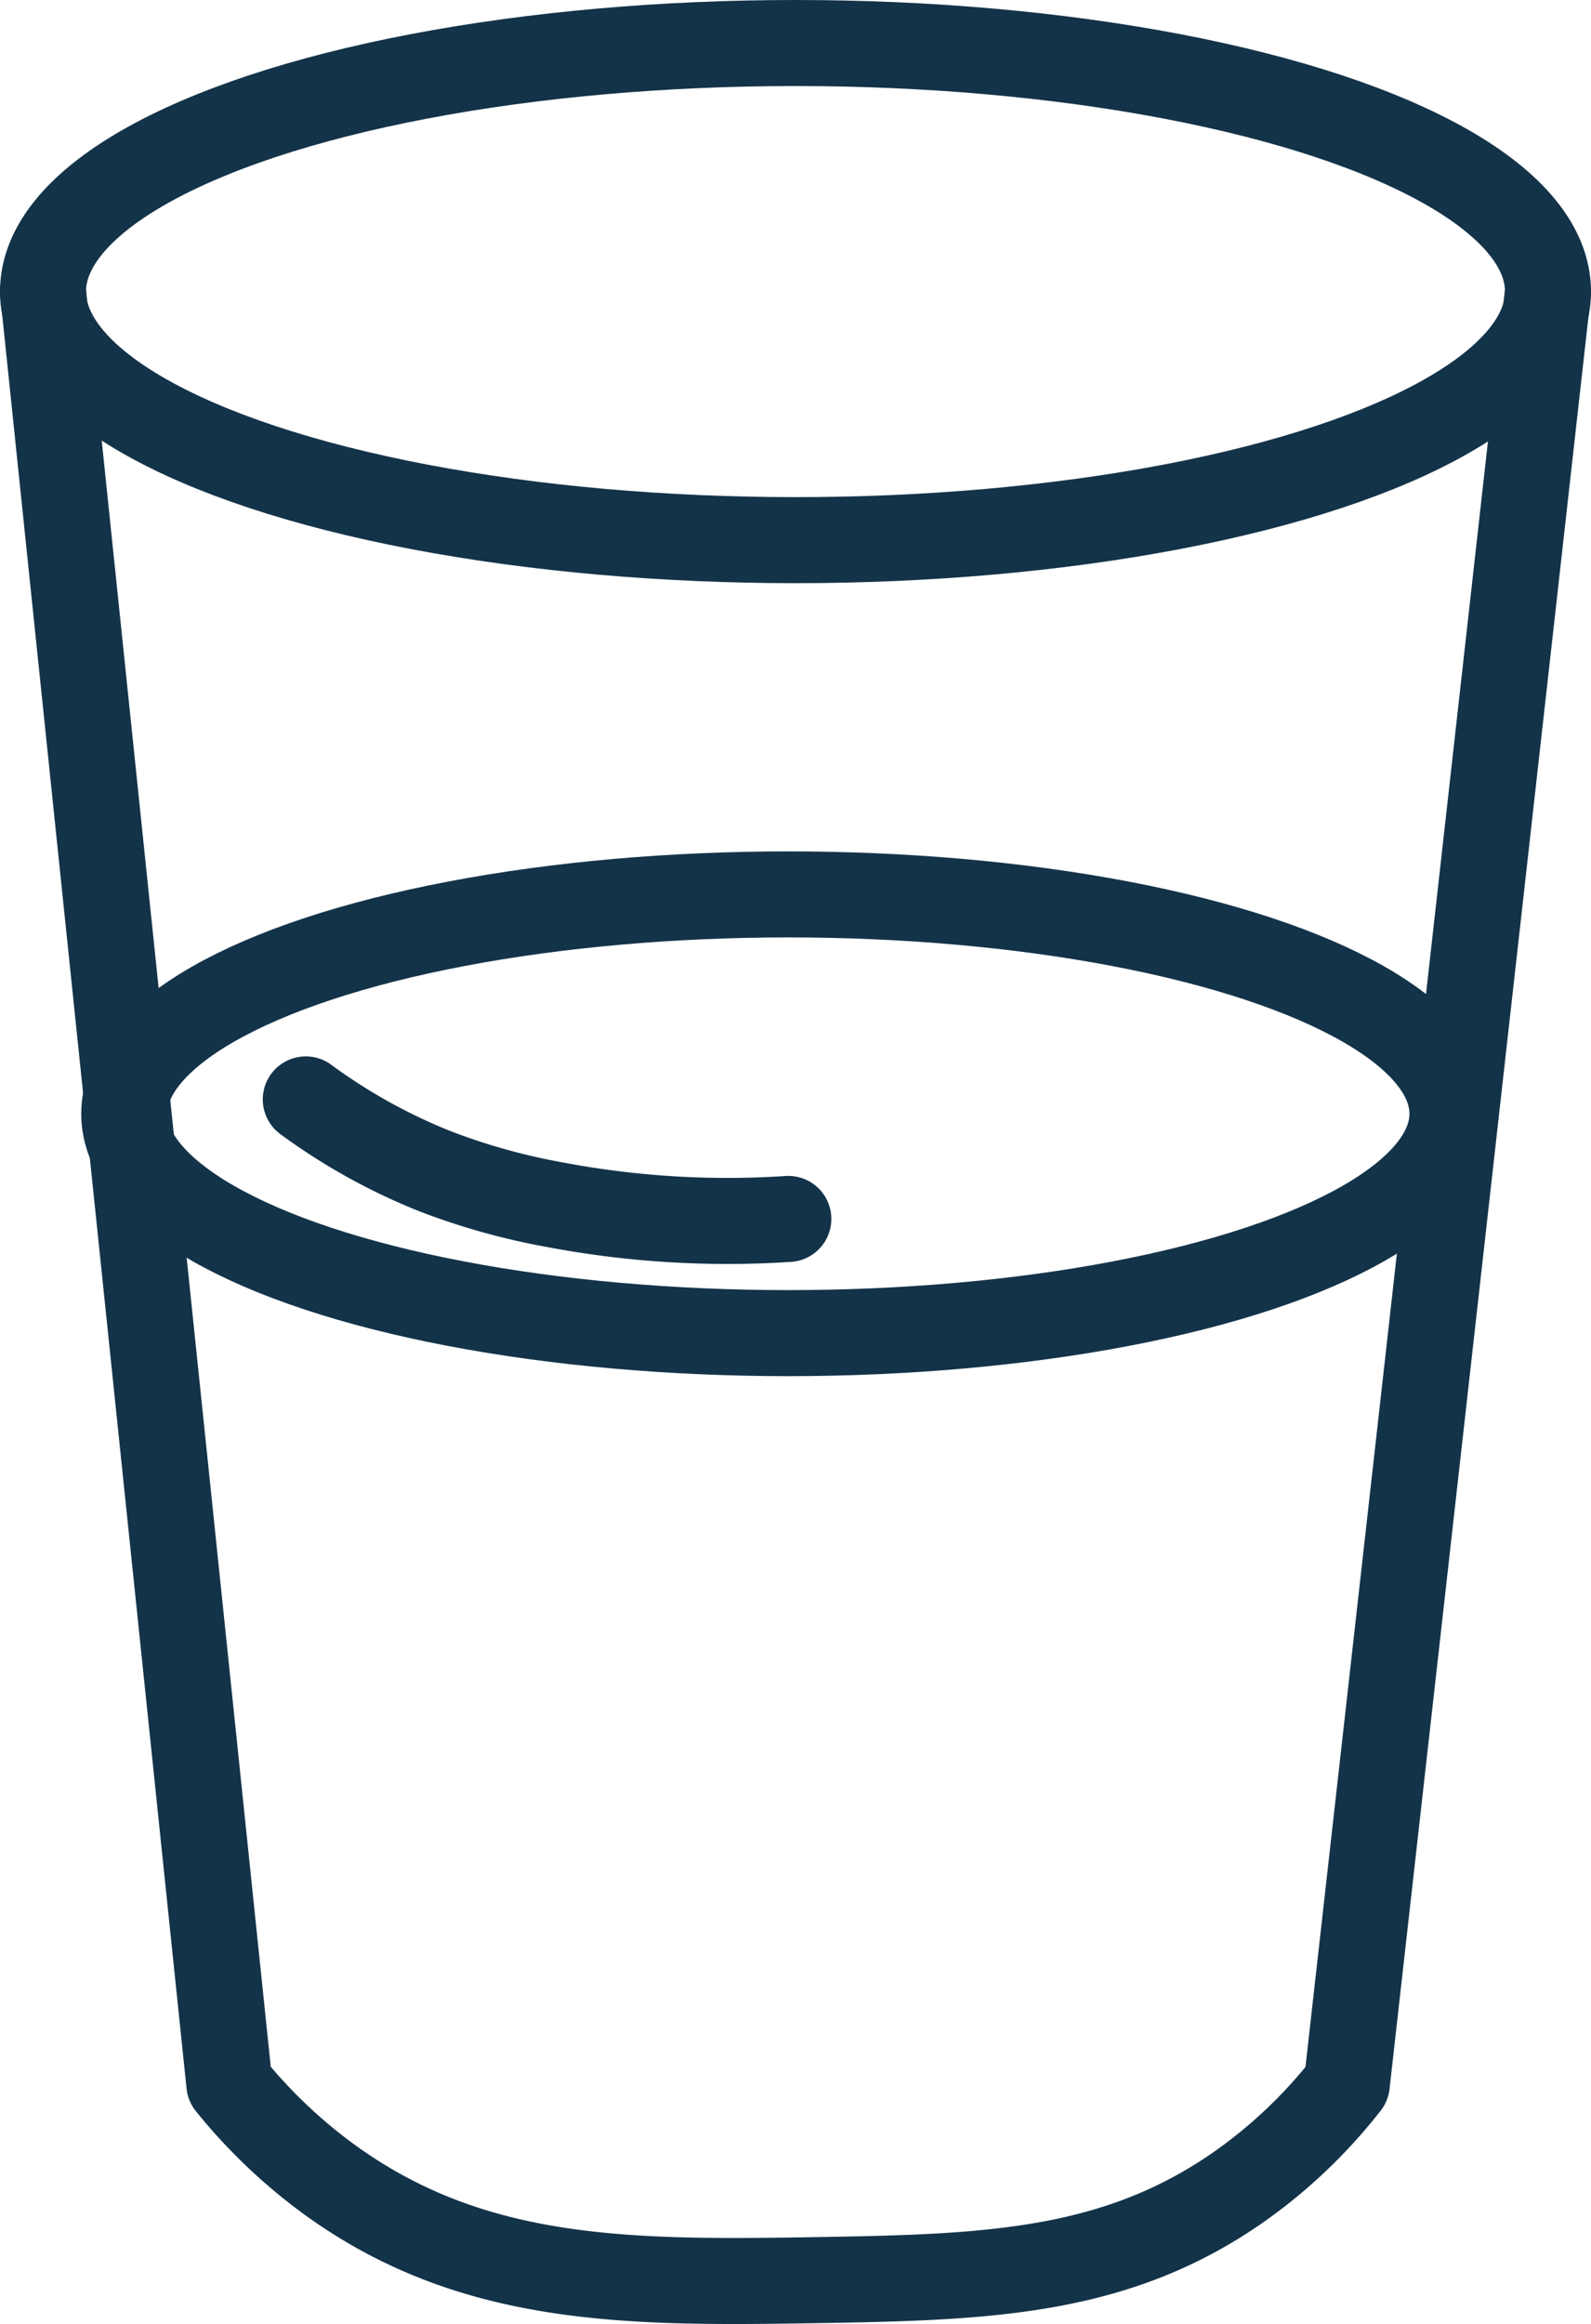 <svg id="Layer_1" data-name="Layer 1" xmlns="http://www.w3.org/2000/svg" viewBox="0 0 333 486.18"><defs><style>.cls-1{fill:none;stroke:#133349;stroke-linecap:round;stroke-linejoin:round;stroke-width:18px;}</style></defs><ellipse class="cls-1" cx="166.5" cy="61" rx="157.5" ry="52"/><ellipse class="cls-1" cx="165" cy="233" rx="139" ry="45.89"/><path class="cls-1" d="M9,61,48,436a110.29,110.29,0,0,0,21,20c30,21.74,62.62,21.65,102,21,35.83-.59,62.91-1.41,89-20a105.69,105.69,0,0,0,21.89-21Q303,248.5,324,61"/><path class="cls-1" d="M64,230a121.88,121.88,0,0,0,27,15,137.1,137.1,0,0,0,25,7,193.77,193.77,0,0,0,49,3"/></svg>